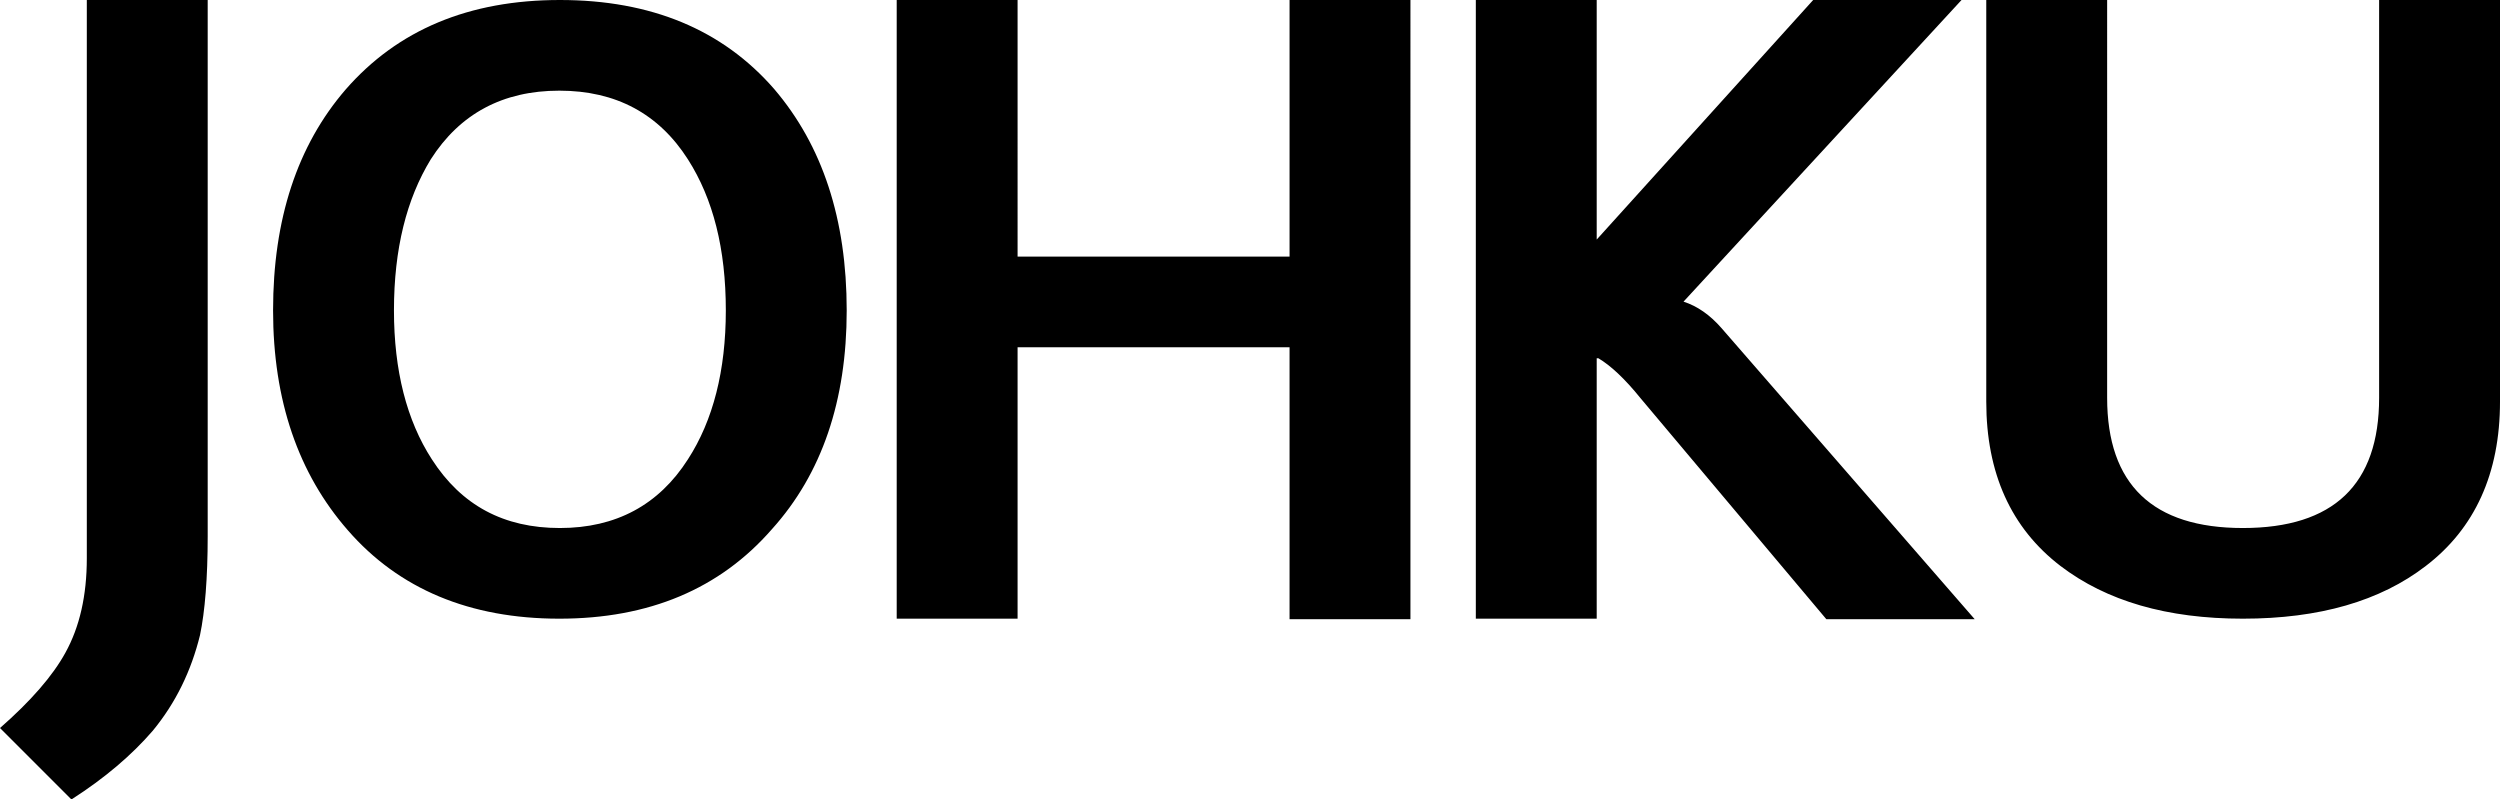 <?xml version="1.0" encoding="utf-8"?>
<!-- Generator: Adobe Illustrator 21.0.2, SVG Export Plug-In . SVG Version: 6.00 Build 0)  -->
<svg version="1.1" id="Layer_1" xmlns="http://www.w3.org/2000/svg" xmlns:xlink="http://www.w3.org/1999/xlink" x="0px" y="0px"
	 viewBox="0 0 455 145.5" style="enable-background:new 0 0 455 145.5;" xml:space="preserve">
<style type="text/css">
	.st0{fill-rule:evenodd;clip-rule:evenodd;}
</style>
<path class="st0" d="M37.8,97.6c0,7.6-0.5,13.7-1.4,18c-1.6,6.5-4.4,12.3-8.6,17.4c-3.8,4.4-8.7,8.6-14.8,12.5L0,132.5
	c5.6-4.9,9.6-9.5,11.9-13.7c2.6-4.7,3.9-10.4,3.9-17.2V0h22V97.6z M132.1,56.5c0-11.2-2.3-20.3-6.9-27.5
	c-5.3-8.3-13.1-12.5-23.4-12.5S83.7,20.7,78.4,29c-4.4,7.2-6.7,16.3-6.7,27.5c0,10.9,2.3,20,6.9,27.1C84,92,91.7,96.1,101.9,96.1
	c10.2,0,18-4.2,23.3-12.5C129.8,76.5,132.1,67.4,132.1,56.5z M154.1,56.5c0,16.4-4.5,29.7-13.6,39.8c-9.5,10.9-22.4,16.3-38.7,16.3
	c-16.3,0-29.2-5.4-38.5-16.1c-9-10.3-13.6-23.6-13.6-40c0-16.6,4.4-30,13.2-40.2C72.4,5.4,85.4,0,101.9,0c16.6,0,29.6,5.4,39,16.2
	C149.7,26.5,154.1,39.9,154.1,56.5z M256.7,0h-22v46.7h-49.5V0h-22v112.6h22V63.2h49.5v49.5h22V0z M313.3,59.7
	c-2.1-2.4-4.4-4-6.9-4.8L357,0h-27l-39.4,43.6V0h-22v112.6h22V65.2h0.3c2.2,1.3,4.8,3.7,7.7,7.3l33.8,40.2h27L313.3,59.7z M455,0
	h-22v72.4c0,15.8-8.3,23.7-24.8,23.7c-16.4,0-24.7-7.9-24.7-23.7V0h-22v73.1c0,13,4.5,23,13.5,29.9c8.4,6.4,19.4,9.6,33.2,9.6
	c13.9,0,25-3.2,33.3-9.6c8.9-6.8,13.5-16.8,13.5-29.9V0z"/>
</svg>
